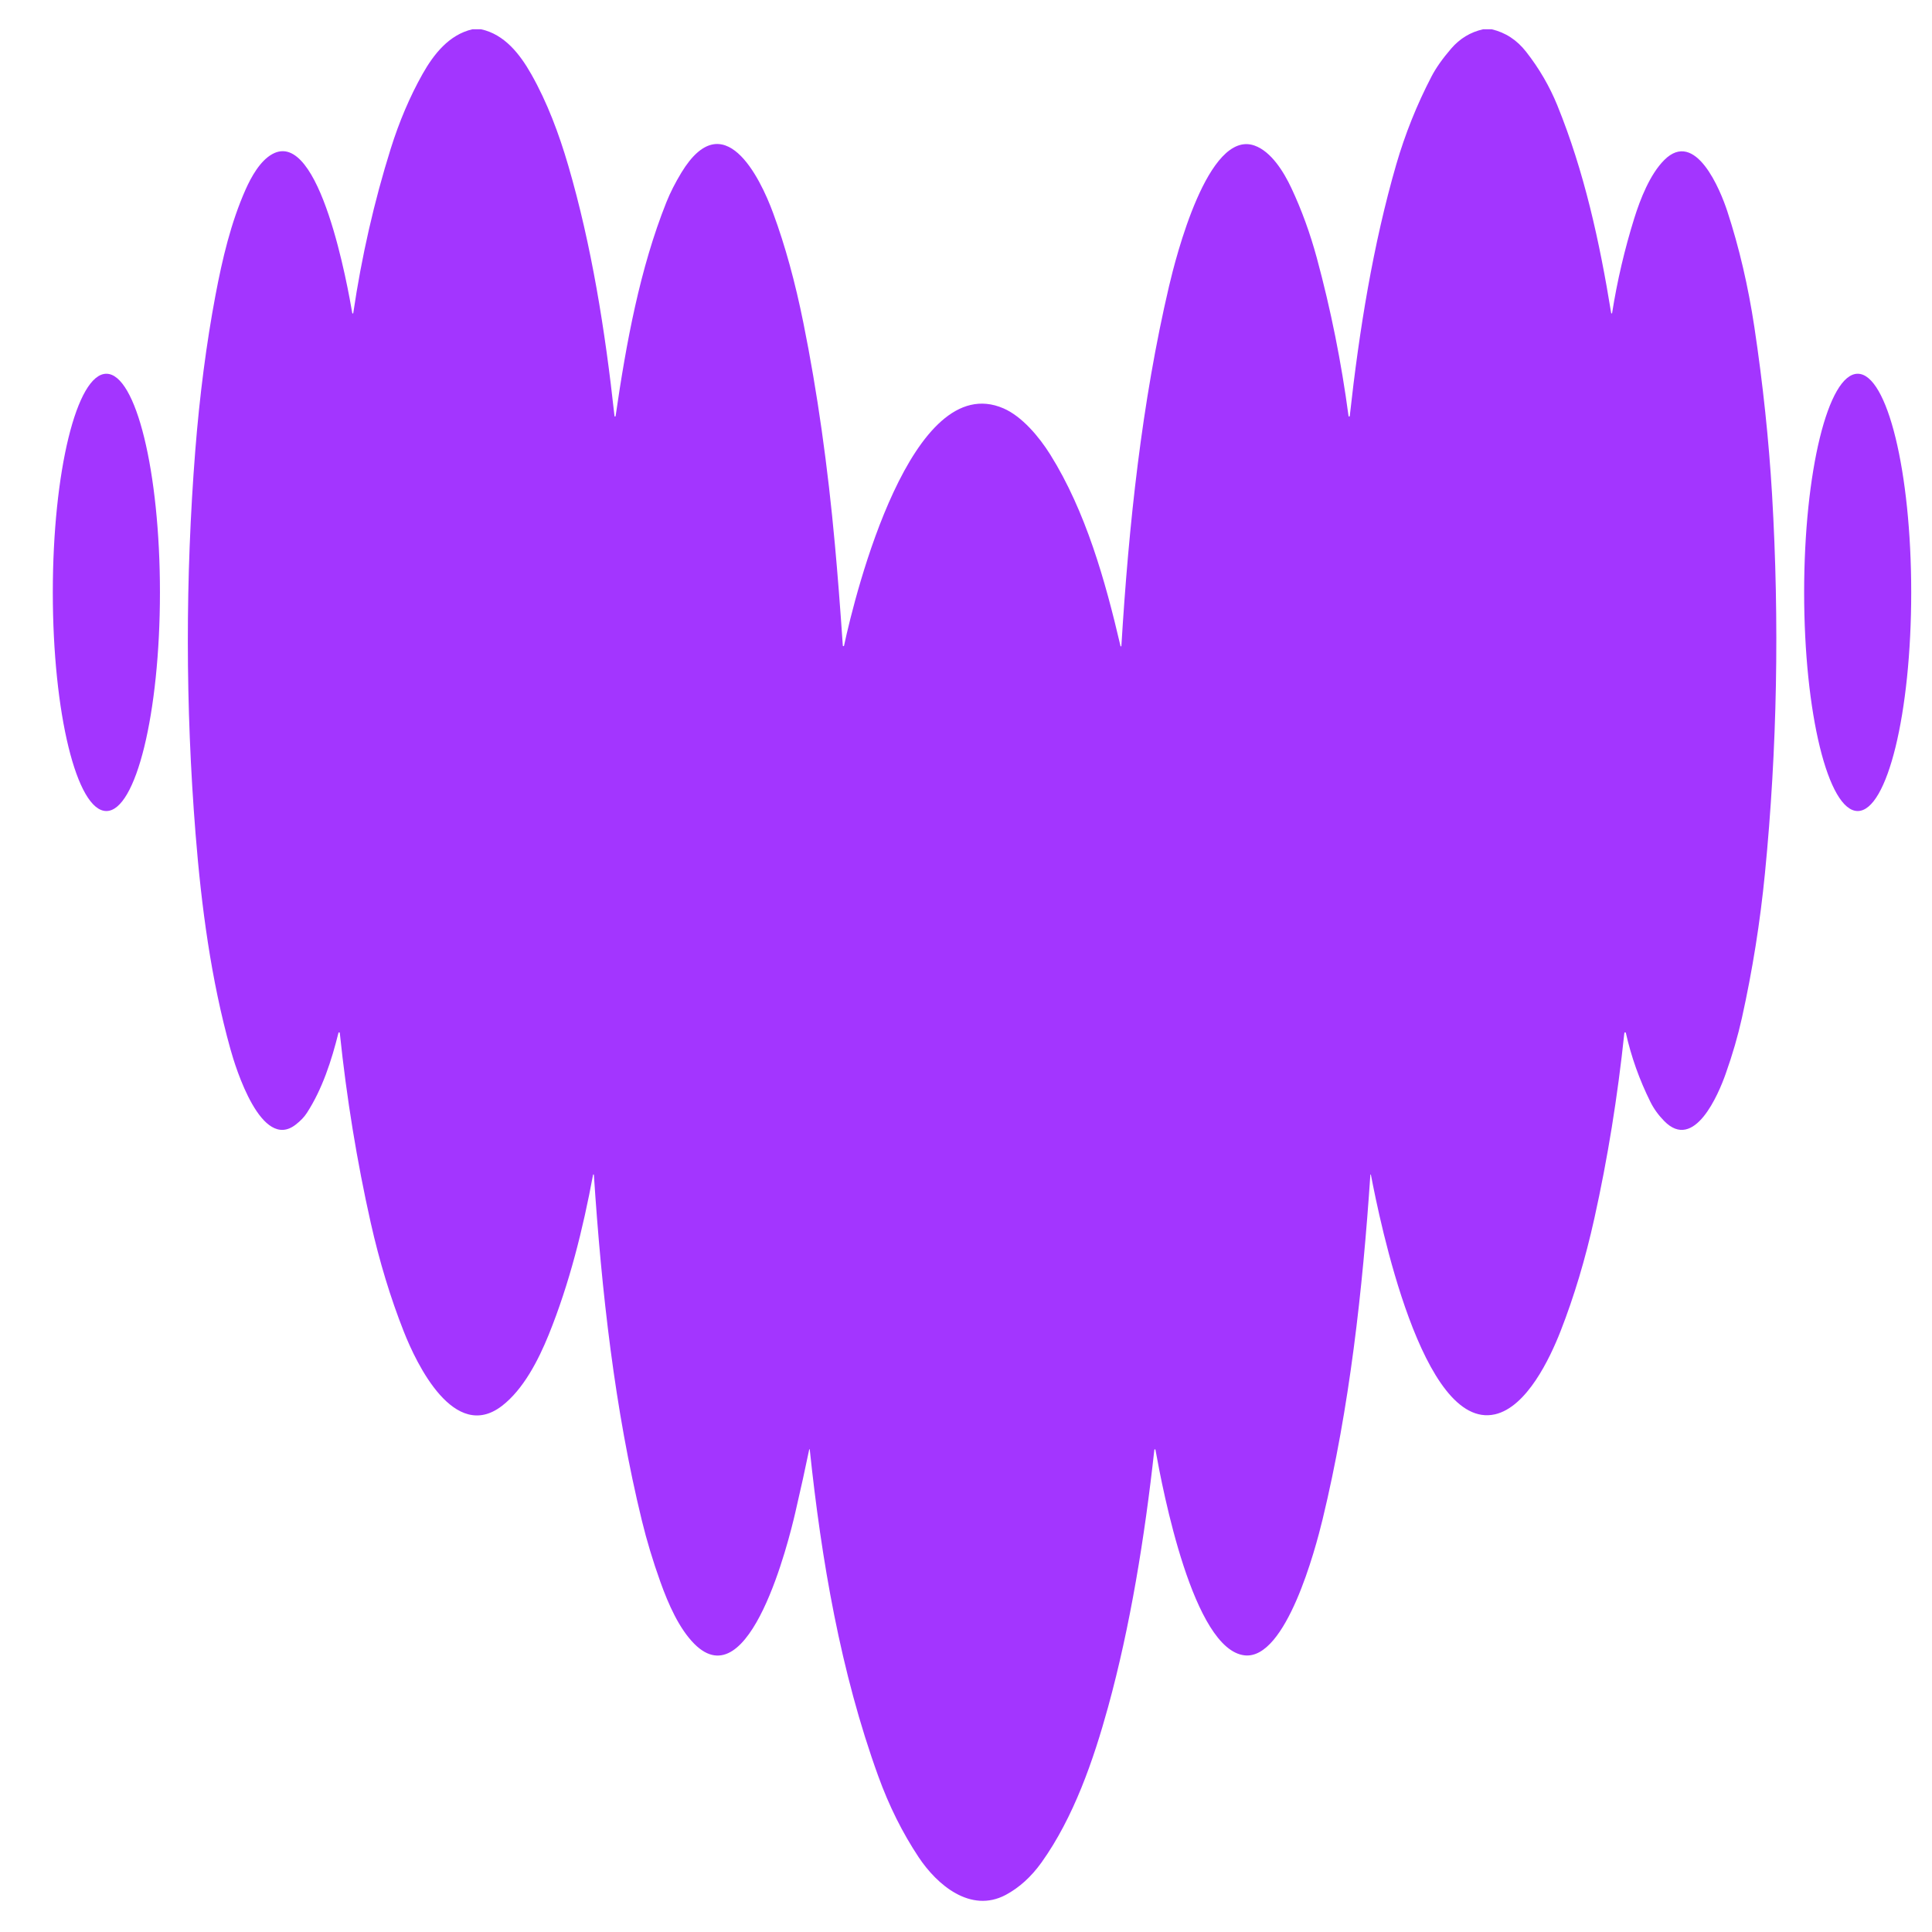 <svg width="33" height="33" viewBox="0 0 33 33" fill="none" xmlns="http://www.w3.org/2000/svg">
<g clip-path="url(#clip0_376_2049)">
<path d="M8.217 0.5C8.618 0.587 8.88 0.924 9.074 1.266C9.347 1.747 9.549 2.289 9.707 2.83C10.104 4.189 10.336 5.642 10.496 7.106C10.496 7.111 10.5 7.115 10.505 7.115C10.51 7.115 10.514 7.112 10.515 7.107C10.697 5.852 10.931 4.584 11.382 3.455C11.447 3.292 11.533 3.123 11.639 2.948C12.358 1.767 12.979 3.021 13.206 3.64C13.411 4.196 13.583 4.822 13.723 5.518C13.96 6.692 14.139 7.958 14.262 9.315C14.305 9.784 14.35 10.355 14.396 11.028C14.396 11.033 14.4 11.037 14.406 11.037C14.411 11.038 14.416 11.034 14.417 11.029C14.614 10.109 15.57 6.296 17.14 6.975C17.456 7.112 17.748 7.459 17.939 7.764C18.545 8.734 18.878 9.915 19.139 11.035C19.14 11.039 19.144 11.041 19.147 11.041C19.151 11.041 19.154 11.038 19.154 11.034C19.28 8.962 19.502 6.878 19.968 4.888C20.081 4.408 20.631 2.207 21.427 2.486C21.714 2.587 21.929 2.938 22.058 3.213C22.234 3.588 22.378 3.986 22.492 4.405C22.731 5.288 22.912 6.189 23.034 7.106C23.035 7.111 23.039 7.115 23.044 7.115C23.05 7.115 23.054 7.111 23.055 7.106C23.216 5.643 23.453 4.178 23.849 2.809C24 2.29 24.2 1.79 24.449 1.311C24.525 1.163 24.638 1.003 24.787 0.83C24.935 0.658 25.117 0.548 25.333 0.5H25.479C25.714 0.555 25.91 0.683 26.067 0.884C26.291 1.17 26.468 1.475 26.6 1.799C27.059 2.927 27.323 4.13 27.52 5.347C27.52 5.351 27.524 5.354 27.528 5.354C27.532 5.354 27.535 5.351 27.536 5.347C27.623 4.798 27.749 4.259 27.914 3.73C28.017 3.4 28.182 2.978 28.427 2.733C28.961 2.199 29.386 3.25 29.503 3.606C29.706 4.226 29.86 4.886 29.966 5.588C30.113 6.566 30.213 7.518 30.268 8.444C30.396 10.63 30.356 12.787 30.147 14.913C30.065 15.75 29.933 16.575 29.753 17.388C29.685 17.693 29.593 18.012 29.475 18.344C29.354 18.686 28.939 19.677 28.424 19.146C28.325 19.045 28.247 18.936 28.189 18.819C28.002 18.442 27.862 18.05 27.771 17.643C27.769 17.637 27.764 17.632 27.757 17.633C27.751 17.633 27.746 17.639 27.745 17.645C27.63 18.733 27.46 19.788 27.233 20.81C27.079 21.506 26.886 22.149 26.655 22.739C26.473 23.203 26.079 24.035 25.534 24.158C24.29 24.437 23.566 20.844 23.416 20.065C23.416 20.062 23.414 20.061 23.412 20.061C23.409 20.061 23.407 20.063 23.407 20.065C23.274 22.04 23.052 24.044 22.591 25.951C22.468 26.46 21.968 28.348 21.262 28.275C20.381 28.183 19.862 25.46 19.736 24.763C19.735 24.758 19.731 24.755 19.727 24.755C19.721 24.755 19.718 24.759 19.717 24.764C19.553 26.255 19.305 27.784 18.927 29.157C18.677 30.065 18.34 31.042 17.79 31.812C17.613 32.059 17.409 32.243 17.177 32.367C16.578 32.684 16.004 32.194 15.691 31.722C15.414 31.305 15.184 30.843 15.001 30.337C14.357 28.56 14.03 26.645 13.831 24.757C13.831 24.755 13.829 24.754 13.827 24.753C13.825 24.753 13.823 24.755 13.822 24.757C13.759 25.064 13.68 25.424 13.584 25.837C13.474 26.311 12.807 29.025 11.861 28.08C11.6 27.819 11.416 27.401 11.279 27.018C11.152 26.663 11.047 26.314 10.964 25.974C10.499 24.068 10.275 22.058 10.144 20.067C10.144 20.063 10.141 20.06 10.137 20.06C10.134 20.06 10.13 20.062 10.13 20.066C9.958 20.989 9.727 21.922 9.372 22.799C9.196 23.232 8.94 23.733 8.572 24.015C7.761 24.636 7.119 23.308 6.897 22.744C6.67 22.169 6.482 21.551 6.333 20.889C6.097 19.837 5.92 18.755 5.804 17.644C5.804 17.638 5.799 17.633 5.793 17.633C5.787 17.632 5.782 17.636 5.781 17.642C5.664 18.112 5.506 18.602 5.242 19.009C5.198 19.078 5.134 19.145 5.051 19.209C4.466 19.668 4.025 18.244 3.935 17.917C3.604 16.727 3.44 15.488 3.34 14.239C3.166 12.055 3.165 9.876 3.335 7.701C3.41 6.753 3.525 5.868 3.68 5.046C3.799 4.416 3.945 3.8 4.195 3.237C4.29 3.024 4.442 2.747 4.651 2.632C5.466 2.181 5.948 4.946 6.017 5.348C6.018 5.352 6.022 5.355 6.026 5.355C6.03 5.355 6.034 5.352 6.034 5.348C6.177 4.379 6.391 3.443 6.674 2.539C6.82 2.074 7.001 1.649 7.217 1.265C7.408 0.926 7.67 0.592 8.069 0.5L8.217 0.5Z" fill="#A335FF"/>
<path d="M1.817 13.853C1.311 13.853 0.902 12.181 0.902 10.118C0.902 8.056 1.311 6.384 1.817 6.384C2.322 6.384 2.732 8.056 2.732 10.118C2.732 12.181 2.322 13.853 1.817 13.853Z" fill="#A335FF"/>
<path d="M31.731 13.853C31.226 13.853 30.816 12.181 30.816 10.118C30.816 8.056 31.226 6.384 31.731 6.384C32.236 6.384 32.645 8.056 32.645 10.118C32.645 12.181 32.236 13.853 31.731 13.853Z" fill="#A335FF"/>
</g>
<defs>
<clipPath id="clip0_376_2049">
<rect width="32" height="32" fill="white" transform="translate(0.75 0.5)"/>
</clipPath>
</defs>
</svg>

